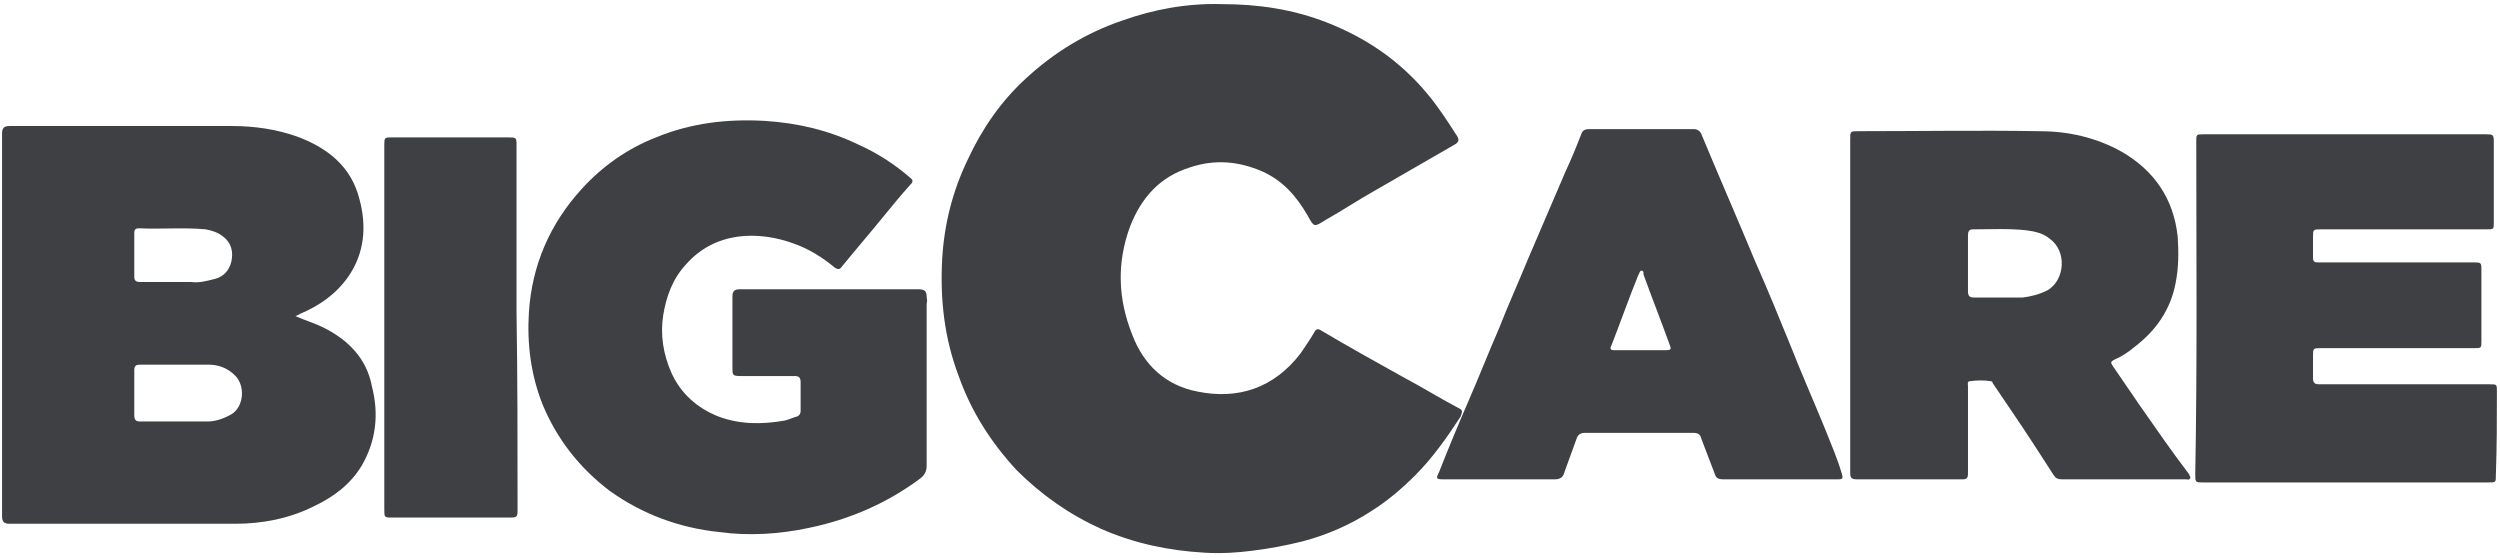 <?xml version="1.0" encoding="utf-8"?>
<!-- Generator: Adobe Illustrator 22.0.1, SVG Export Plug-In . SVG Version: 6.00 Build 0)  -->
<svg version="1.1" id="Layer_1" xmlns="http://www.w3.org/2000/svg" xmlns:xlink="http://www.w3.org/1999/xlink" x="0px" y="0px"
	 viewBox="0 0 242 54" style="enable-background:new 0 0 242 54;" xml:space="preserve">
<style type="text/css">
	.st0{fill:#3E4043;}
</style>
<g>
	<path class="st0" d="M141,39.4c-1.7-0.9-3.3-1.9-5-2.8c-2.7-1.5-5.4-3-8.1-4.6c-0.3-0.2-0.5-0.2-0.7,0.2c-0.4,0.7-0.9,1.4-1.3,2
		c-2.6,3.4-6.1,4.5-10,3.7c-3.1-0.6-5.2-2.6-6.3-5.5c-1.4-3.5-1.5-7-0.2-10.5c1.1-2.8,2.9-4.8,5.8-5.7c2.4-0.8,4.7-0.6,7,0.4
		c2,0.9,3.3,2.4,4.4,4.3c0.6,1.1,0.6,1.1,1.7,0.4c1.6-0.9,3.1-1.9,4.7-2.8c2.6-1.5,5.2-3,7.8-4.5c0.4-0.2,0.5-0.5,0.2-0.9
		c-0.9-1.4-1.8-2.8-2.9-4.1c-2.6-3.1-5.8-5.3-9.6-6.8c-3.3-1.3-6.7-1.8-10.2-1.8c-3.4-0.1-6.6,0.5-9.7,1.6c-3.5,1.2-6.6,3.1-9.3,5.6
		c-2.4,2.2-4.2,4.8-5.6,7.8c-1.5,3.1-2.3,6.3-2.5,9.7c-0.2,3.9,0.2,7.6,1.6,11.3c1.2,3.4,3.1,6.4,5.6,9.1c2.4,2.4,5.1,4.3,8.2,5.7
		c3.2,1.4,6.5,2.1,10,2.3c1.6,0.1,3.2,0,4.7-0.2c1.6-0.2,3.2-0.5,4.8-0.9c2.3-0.6,4.6-1.6,6.6-2.9c1.6-1,3-2.2,4.3-3.5
		c1.7-1.7,3.1-3.7,4.4-5.7C141.6,39.7,141.6,39.7,141,39.4z"/>
	<path class="st0" d="M31.3,31.7c-0.8-0.4-1.8-0.7-2.7-1.1c0.2-0.1,0.3-0.1,0.4-0.2c1.9-0.8,3.5-1.9,4.7-3.6
		c1.6-2.3,1.8-4.9,1.1-7.5c-0.8-3.2-3.1-5-6.1-6.1c-2-0.7-4.1-1-6.2-1c-7.2,0-14.4,0-21.6,0c-0.5,0-0.7,0.2-0.7,0.7
		c0,12.4,0,24.7,0,37.1c0,0.5,0.2,0.7,0.7,0.7c7.3,0,14.6,0,21.9,0c2.6,0,5.2-0.5,7.6-1.7c1.9-0.9,3.5-2.1,4.6-3.9
		c1.4-2.4,1.7-5,1-7.7C35.5,34.7,33.7,32.9,31.3,31.7z M13,22.6c0-0.4,0.1-0.5,0.5-0.5c2.1,0.1,4.3-0.1,6.4,0.1
		c0.6,0.1,1.2,0.3,1.7,0.7c0.8,0.6,1,1.5,0.8,2.4c-0.2,0.9-0.8,1.5-1.6,1.7c-0.8,0.2-1.5,0.4-2.3,0.3c-0.7,0-1.4,0-2.1,0
		c-0.9,0-1.9,0-2.8,0c-0.4,0-0.6-0.1-0.6-0.5C13,25.4,13,24,13,22.6z M22.4,40.1c-0.7,0.4-1.5,0.7-2.3,0.7c-2.2,0-4.4,0-6.5,0
		c-0.4,0-0.6-0.1-0.6-0.6c0-1.5,0-3,0-4.4c0-0.4,0.2-0.5,0.5-0.5c1.1,0,2.3,0,3.4,0c0,0,0,0,0,0c1.1,0,2.2,0,3.3,0
		c0.9,0,1.8,0.3,2.5,1C23.8,37.3,23.6,39.4,22.4,40.1z"/>
	<path class="st0" d="M89.7,28.7c0-0.5-0.2-0.7-0.8-0.7c-2.9,0-5.7,0-8.6,0c-2.9,0-5.8,0-8.7,0c-0.5,0-0.7,0.2-0.7,0.7
		c0,2.3,0,4.6,0,6.9c0,0.7,0,0.8,0.8,0.8c1.7,0,3.4,0,5.2,0c0.4,0,0.6,0.1,0.6,0.6c0,0.9,0,1.9,0,2.8c0,0.2-0.1,0.4-0.3,0.5
		c-0.4,0.1-0.8,0.3-1.2,0.4c-2.2,0.4-4.4,0.4-6.5-0.4c-2-0.8-3.6-2.2-4.5-4.2c-0.8-1.8-1.1-3.7-0.8-5.6c0.3-1.8,0.9-3.5,2.2-4.9
		c2.8-3.2,7-3.3,10.5-2c1.4,0.5,2.7,1.3,3.9,2.3c0.3,0.2,0.5,0.2,0.7-0.1c1.3-1.6,2.6-3.1,3.9-4.7c0.9-1.1,1.8-2.2,2.7-3.2
		c0.2-0.2,0.4-0.4,0-0.7c-1.5-1.3-3.2-2.4-5-3.2c-2.9-1.4-5.9-2.1-9.1-2.3c-3.6-0.2-7.1,0.2-10.5,1.6c-2.8,1.1-5.2,2.8-7.2,5
		c-3.1,3.4-4.8,7.4-5.1,11.9c-0.2,3.1,0.2,6.1,1.3,8.9c1.4,3.4,3.6,6.2,6.5,8.4c3.2,2.3,6.8,3.6,10.6,4c2.9,0.4,5.9,0.2,8.7-0.4
		c3.9-0.8,7.6-2.4,10.8-4.8c0.4-0.3,0.6-0.7,0.6-1.2c0-5.2,0-10.5,0-15.7C89.8,29.1,89.7,28.9,89.7,28.7z"/>
	<path class="st0" d="M207.1,39.2c-0.9-1.3-1.7-2.5-2.6-3.8c-0.2-0.3-0.2-0.4,0.2-0.6c0.7-0.3,1.3-0.7,1.9-1.2
		c2.1-1.6,3.5-3.6,4-6.2c0.3-1.5,0.3-3,0.2-4.5c-0.4-3.7-2.3-6.4-5.4-8.2c-2.5-1.4-5.2-2-8-2c-5.8-0.1-11.6,0-17.5,0
		c-0.8,0-0.8,0-0.8,0.8c0,5.3,0,10.6,0,16c0,0,0,0,0,0c0,5.4,0,10.8,0,16.2c0,0.4,0,0.7,0.6,0.7c3.4,0,6.9,0,10.3,0
		c0.4,0,0.5-0.2,0.5-0.5c0-0.8,0-1.6,0-2.4c0-2,0-4,0-6.1c0-0.2-0.1-0.5,0.2-0.5c0.7-0.1,1.4-0.1,2,0c0.1,0,0.2,0.1,0.2,0.2
		c0.7,1,1.4,2.1,2.1,3.1c1.3,1.9,2.5,3.8,3.8,5.8c0.2,0.3,0.4,0.4,0.8,0.4c4,0,8,0,12,0c0.1,0,0.3,0.1,0.4-0.1
		c0.1-0.1-0.1-0.3-0.1-0.4C210.3,43.8,208.7,41.5,207.1,39.2z M198.2,28.1c-0.8,0.4-1.6,0.6-2.4,0.7c-1.6,0-3.1,0-4.7,0
		c-0.4,0-0.6-0.1-0.6-0.6c0-0.9,0-1.8,0-2.7c0,0,0,0,0,0c0-0.9,0-1.8,0-2.7c0-0.4,0.1-0.6,0.5-0.6c1.7,0,3.5-0.1,5.2,0.1
		c0.8,0.1,1.6,0.3,2.2,0.8C200.1,24.3,199.9,27.1,198.2,28.1z"/>
	<path class="st0" d="M241.7,37.9c0-0.7,0-0.7-0.7-0.7c-3.1,0-6.3,0-9.4,0c-2.4,0-4.7,0-7.1,0c-0.5,0-0.6-0.2-0.6-0.6
		c0-0.7,0-1.4,0-2.1c0-0.8,0-0.8,0.8-0.8c4.9,0,9.9,0,14.8,0c0.7,0,0.7,0,0.7-0.7c0-2.3,0-4.5,0-6.8c0-0.8,0-0.8-0.8-0.8
		c-4.1,0-8.2,0-12.3,0c-0.9,0-1.8,0-2.7,0c-0.4,0-0.5-0.1-0.5-0.5c0-0.6,0-1.3,0-1.9c0-0.8,0-0.8,0.8-0.8c5.3,0,10.7,0,16,0
		c0.7,0,0.7,0,0.7-0.7c0-2.6,0-5.2,0-7.8c0-0.7-0.1-0.7-0.8-0.7c-9.1,0-18.2,0-27.3,0c-0.7,0-0.7,0-0.7,0.7
		c0,10.7,0.1,21.4-0.1,32.2c0,0.8,0,0.8,0.8,0.8c4.6,0,9.1,0,13.7,0c4.6,0,9.2,0,13.9,0c0.7,0,0.7,0,0.7-0.7
		C241.7,43.2,241.7,40.5,241.7,37.9z"/>
	<path class="st0" d="M176.7,41.6c-1.1-2.7-2.3-5.4-3.4-8.2c-1.1-2.7-2.2-5.4-3.4-8.1c-1.7-4.1-3.5-8.2-5.2-12.3
		c-0.1-0.3-0.4-0.5-0.7-0.5c-3.4,0-6.8,0-10.2,0c-0.3,0-0.6,0.1-0.7,0.4c-0.5,1.3-1,2.5-1.6,3.8c-1.2,2.8-2.4,5.6-3.6,8.4
		c-0.9,2.2-1.9,4.4-2.8,6.7c-1,2.3-1.9,4.6-2.9,6.9c-1,2.3-2,4.7-2.9,7c-0.3,0.6-0.3,0.7,0.4,0.7c3.6,0,7.2,0,10.8,0
		c0.5,0,0.8-0.2,0.9-0.6c0.4-1.1,0.8-2.2,1.2-3.3c0.1-0.4,0.4-0.6,0.8-0.6c3.5,0,7,0,10.5,0c0.4,0,0.7,0.1,0.8,0.6
		c0.4,1.1,0.9,2.3,1.3,3.4c0.1,0.4,0.4,0.5,0.8,0.5c1.8,0,3.7,0,5.5,0c1.9,0,3.8,0,5.6,0c0.5,0,0.5-0.1,0.4-0.5
		C177.9,44.5,177.3,43.1,176.7,41.6z M161.2,33.9c-0.8,0-1.6,0-2.4,0c-0.8,0-1.7,0-2.5,0c-0.4,0-0.5-0.1-0.3-0.5
		c0.9-2.3,1.7-4.6,2.6-6.8c0.1-0.1,0.1-0.4,0.3-0.4c0.2,0,0.2,0.2,0.2,0.4c0.8,2.2,1.7,4.5,2.5,6.7
		C161.8,33.8,161.8,33.9,161.2,33.9z"/>
	<path class="st0" d="M50,14.1c0-0.8,0-0.8-0.9-0.8c-3.7,0-7.4,0-11.1,0c-0.8,0-0.8,0-0.8,0.8c0,5.9,0,11.7,0,17.6c0,0,0,0,0,0
		c0,5.9,0,11.7,0,17.6c0,0.8,0,0.8,0.8,0.8c3.7,0,7.5,0,11.2,0c0.9,0,0.9,0,0.9-0.9c0-6.3,0-12.7-0.1-19C50,24.7,50,19.4,50,14.1z"
		/>
</g>
</svg>
